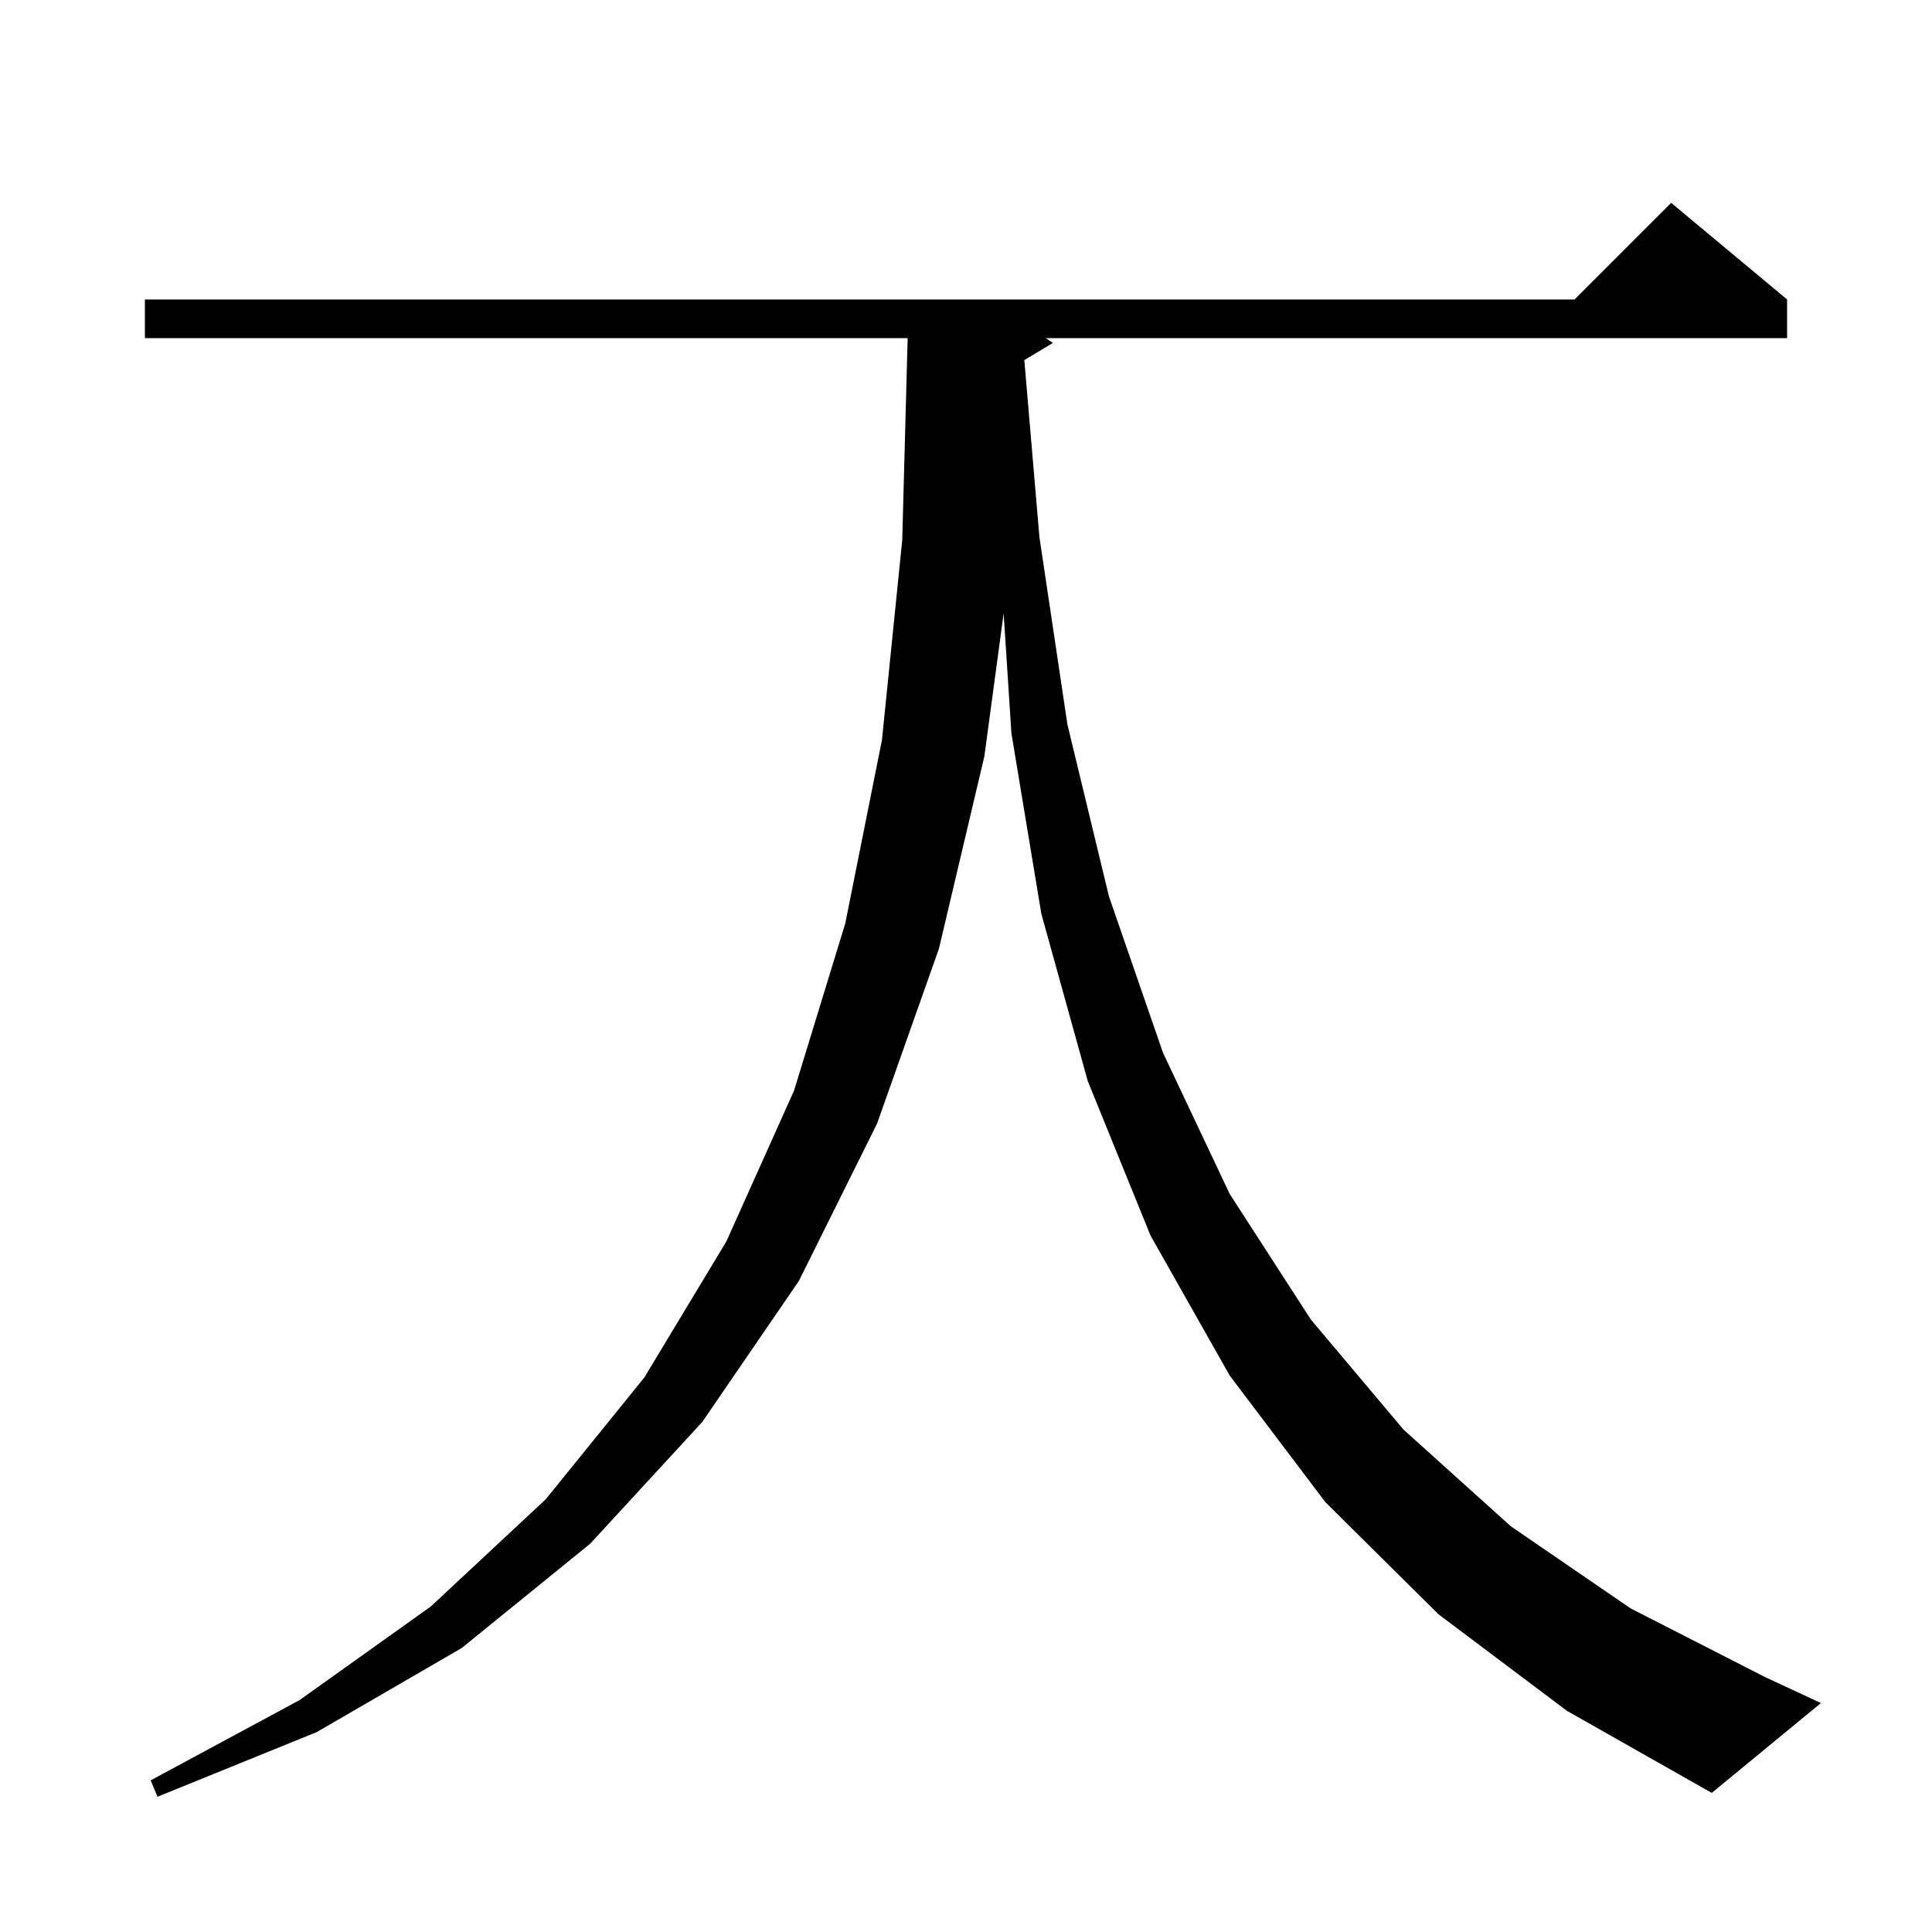 <svg xmlns="http://www.w3.org/2000/svg" xmlns:xlink="http://www.w3.org/1999/xlink" version="1.1" baseProfile="full" viewBox="0 0 200 200" width="200" height="200"><g fill="currentColor"><path d="M 148.9 167.1 L 137.2 155.5 L 127.3 142.4 L 119.1 127.9 L 112.6 111.9 L 107.8 94.6 L 104.7 75.9 L 103.897 63.491 L 101.9 78.3 L 97.2 98.2 L 90.8 116.3 L 82.7 132.6 L 72.7 147.2 L 61.1 159.8 L 47.8 170.6 L 32.8 179.3 L 16.3 186.0 L 15.6 184.3 L 31.0 176.0 L 44.6 166.3 L 56.5 155.2 L 66.7 142.6 L 75.2 128.5 L 82.2 112.9 L 87.5 95.6 L 91.3 76.6 L 93.4 55.9 L 93.96 35.0 L 15.0 35.0 L 15.0 31.0 L 163.0 31.0 L 173.0 21.0 L 185.0 31.0 L 185.0 35.0 L 108.25 35.0 L 109.0 35.5 L 106.037 37.278 L 107.6 55.6 L 110.5 75.0 L 114.8 92.8 L 120.4 109.0 L 127.3 123.6 L 135.7 136.6 L 145.3 148.0 L 156.4 158.0 L 168.8 166.5 L 182.7 173.6 L 188.5 176.3 L 177.2 185.6 L 162.2 177.1 Z "/></g></svg>